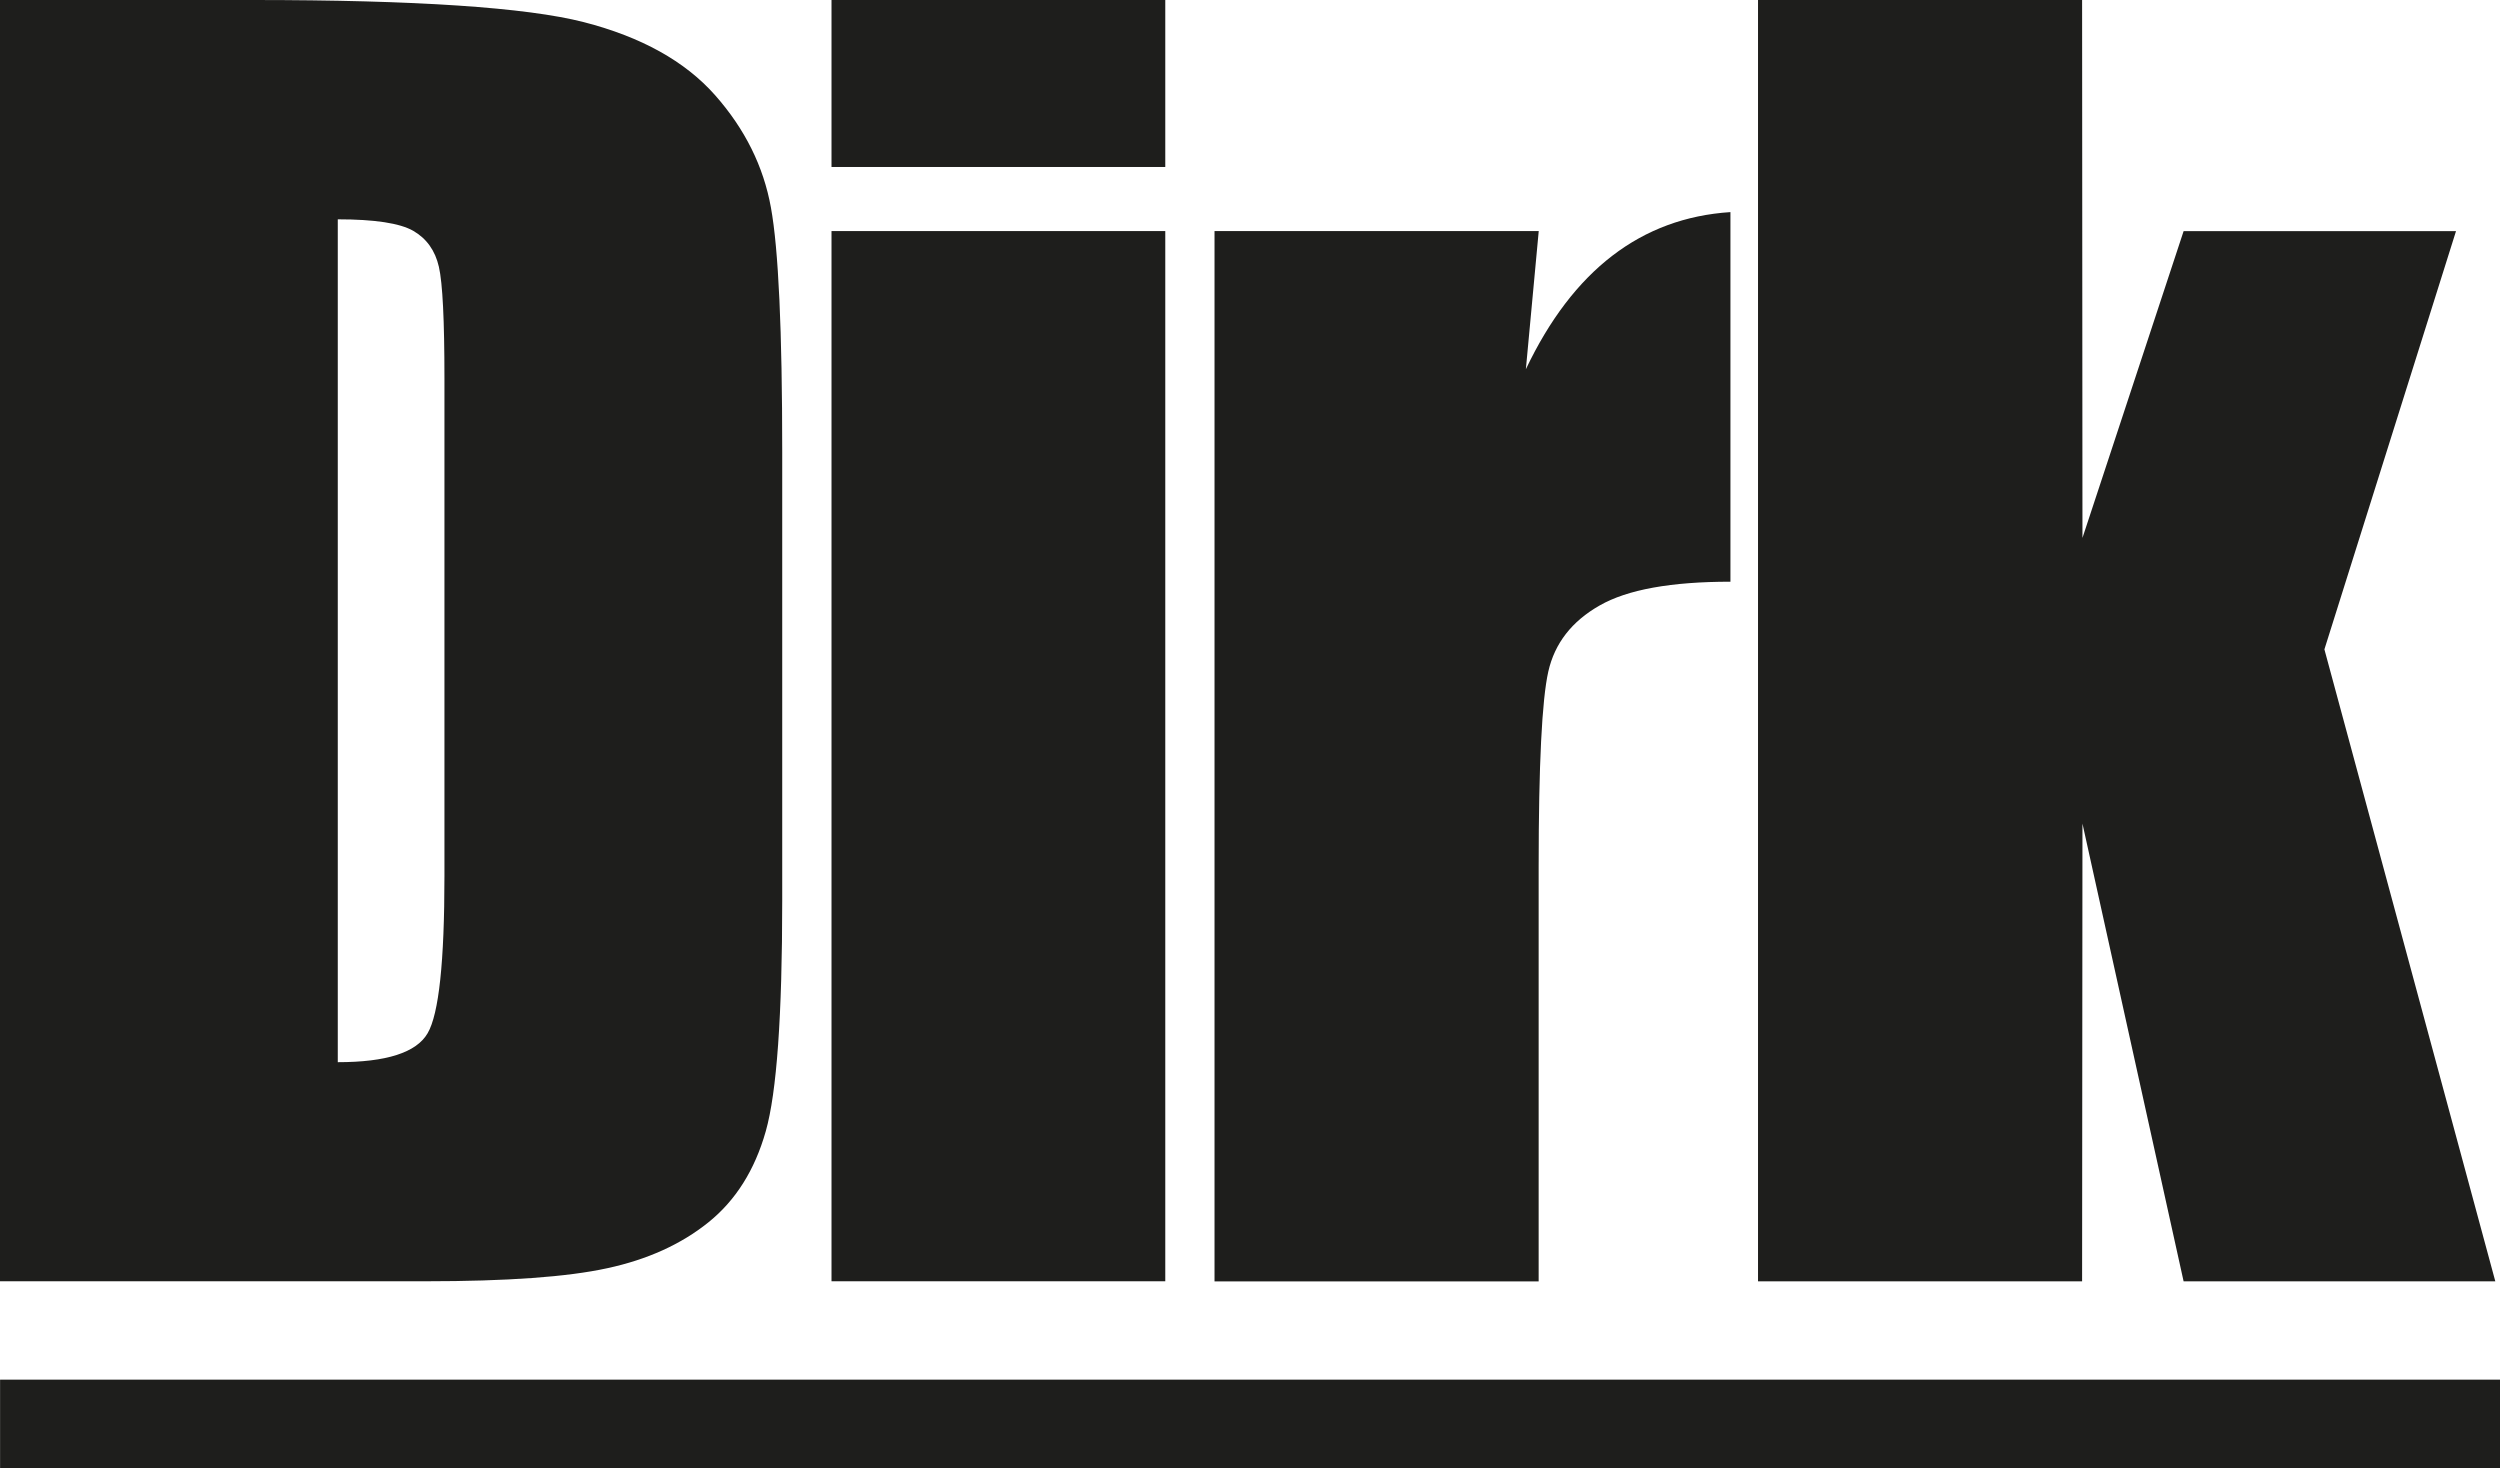 <svg width="63" height="37" viewBox="0 0 63 37" fill="none" xmlns="http://www.w3.org/2000/svg">
<g clip-path="url(#clip0_397_1028)">
<path d="M0 0H6.37C10.481 0 13.262 0.187 14.709 0.557C16.159 0.93 17.26 1.542 18.015 2.393C18.77 3.245 19.241 4.192 19.428 5.234C19.618 6.279 19.712 8.33 19.712 11.387V22.696C19.712 25.595 19.574 27.534 19.297 28.509C19.02 29.488 18.537 30.252 17.852 30.803C17.164 31.356 16.315 31.741 15.303 31.959C14.294 32.18 12.768 32.288 10.734 32.288H0V0ZM8.512 5.525V26.767C9.738 26.767 10.493 26.525 10.776 26.038C11.06 25.553 11.2 24.233 11.2 22.079V9.535C11.2 8.072 11.154 7.136 11.06 6.724C10.966 6.312 10.749 6.01 10.412 5.816C10.075 5.624 9.441 5.527 8.512 5.527V5.525Z" fill="#1E1E1C"/>
<path d="M29.365 0V4.208H20.954V0H29.365ZM29.365 5.823V32.288H20.954V5.823H29.365Z" fill="#1E1E1C"/>
<path d="M38.776 5.823L38.452 9.304C39.638 6.81 41.358 5.492 43.607 5.345V14.659C42.111 14.659 41.012 14.857 40.311 15.258C39.609 15.657 39.178 16.212 39.017 16.924C38.857 17.636 38.774 19.274 38.774 21.841V32.292H30.606V5.823H38.774H38.776Z" fill="#1E1E1C"/>
<path d="M61.892 5.823L58.575 16.364L62.882 32.29H55.027L52.478 20.755L52.469 32.29H44.302V0H52.469L52.478 13.555L55.027 5.825H61.89L61.892 5.823Z" fill="#1E1E1C"/>
<path d="M63 34.767H0.002V36.998H63V34.767Z" fill="#1E1E1C"/>
</g>
<defs>
<clipPath id="clip0_397_1028">
<rect width="63" height="37" fill="white"/>
</clipPath>
</defs>
</svg>
